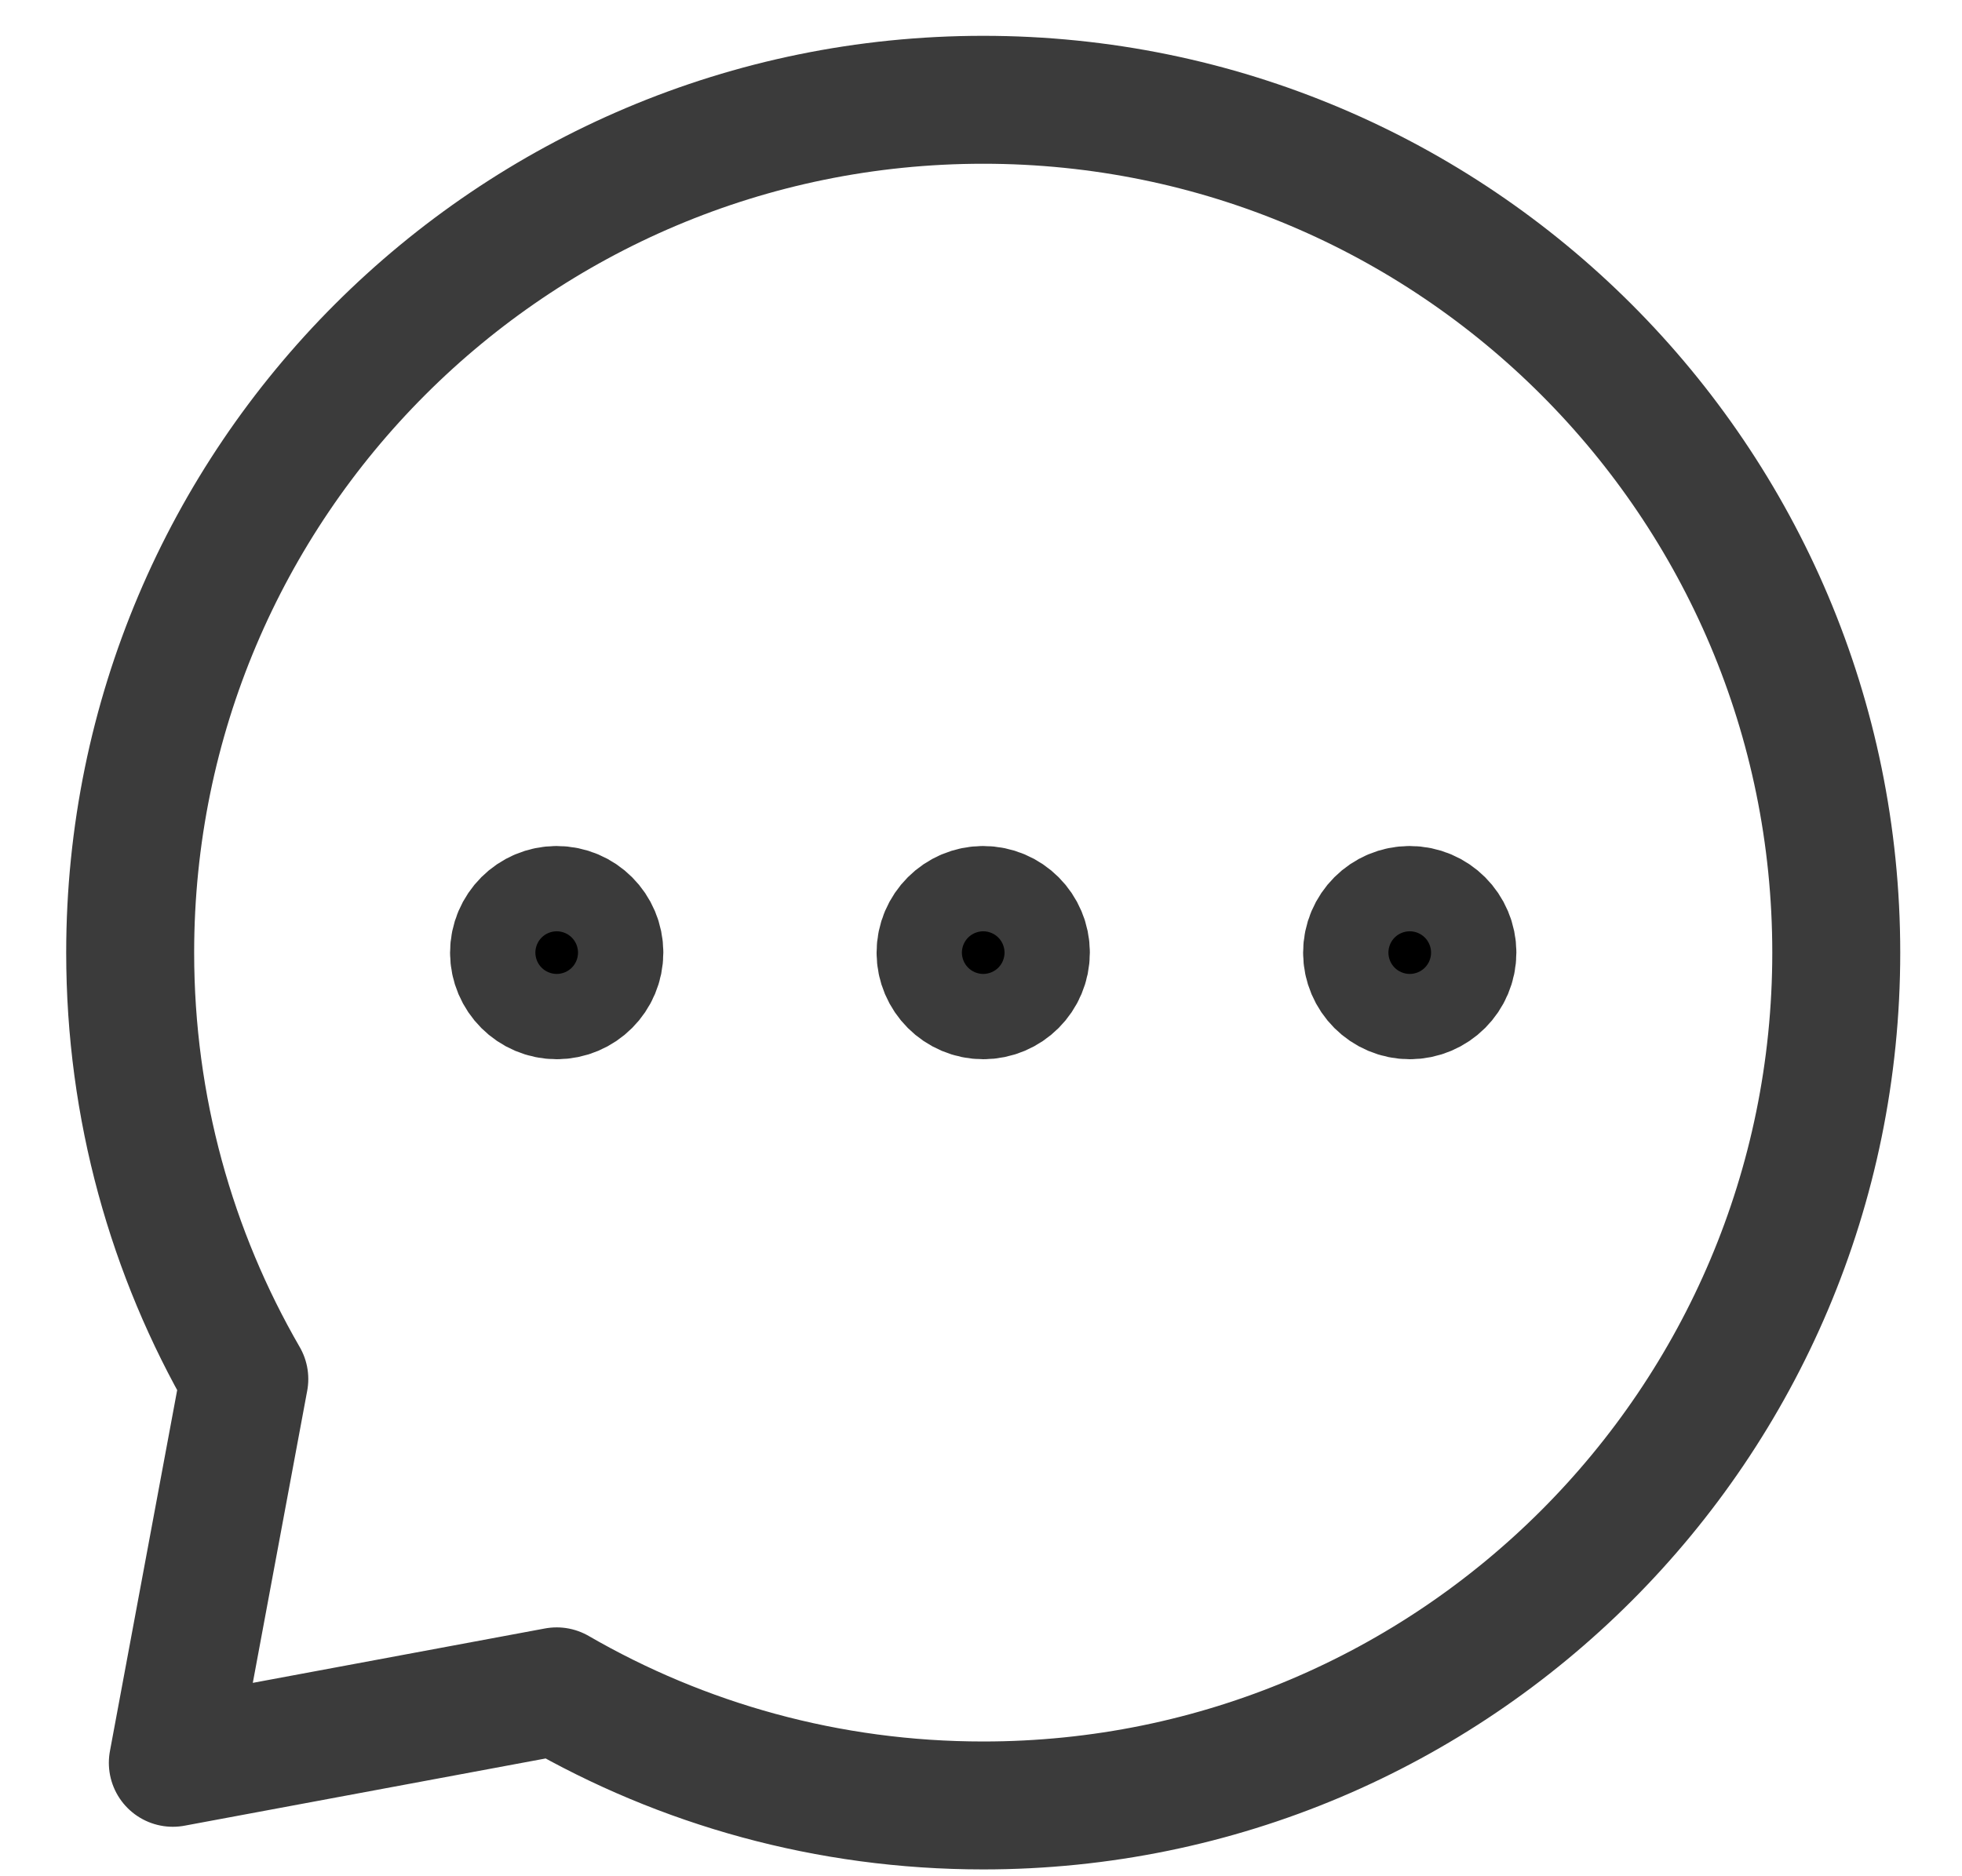 <svg width="23" height="22" viewBox="0 0 23 22" fill="none" xmlns="http://www.w3.org/2000/svg">
<g id="chat-bubble">
<g id="chat-bubble_2">
<path d="M16.526 11.67C16.802 11.67 17.026 11.446 17.026 11.17C17.026 10.894 16.802 10.67 16.526 10.67C16.25 10.67 16.026 10.894 16.026 11.17C16.026 11.446 16.25 11.67 16.526 11.67Z" fill="black"/>
<path d="M11.526 11.67C11.803 11.67 12.026 11.446 12.026 11.17C12.026 10.894 11.803 10.67 11.526 10.67C11.25 10.67 11.026 10.894 11.026 11.17C11.026 11.446 11.25 11.67 11.526 11.67Z" fill="black"/>
<path d="M6.526 11.67C6.803 11.67 7.026 11.446 7.026 11.17C7.026 10.894 6.803 10.67 6.526 10.67C6.25 10.67 6.026 10.894 6.026 11.17C6.026 11.446 6.25 11.67 6.526 11.67Z" fill="black"/>
<path d="M16.526 11.67C16.802 11.67 17.026 11.446 17.026 11.17C17.026 10.894 16.802 10.67 16.526 10.67C16.25 10.67 16.026 10.894 16.026 11.17C16.026 11.446 16.25 11.67 16.526 11.67Z" stroke="#3B3B3B" stroke-width="1.5" stroke-linecap="round" stroke-linejoin="round"/>
<path d="M11.526 11.67C11.803 11.67 12.026 11.446 12.026 11.17C12.026 10.894 11.803 10.67 11.526 10.67C11.25 10.67 11.026 10.894 11.026 11.17C11.026 11.446 11.25 11.67 11.526 11.67Z" stroke="#3B3B3B" stroke-width="1.5" stroke-linecap="round" stroke-linejoin="round"/>
<path d="M6.526 11.67C6.803 11.67 7.026 11.446 7.026 11.17C7.026 10.894 6.803 10.67 6.526 10.67C6.25 10.67 6.026 10.894 6.026 11.17C6.026 11.446 6.25 11.67 6.526 11.67Z" stroke="#3B3B3B" stroke-width="1.5" stroke-linecap="round" stroke-linejoin="round"/>
<path d="M11.526 21.17C17.049 21.17 21.526 16.693 21.526 11.17C21.526 5.647 17.049 1.17 11.526 1.17C6.004 1.17 1.526 5.647 1.526 11.17C1.526 12.991 2.013 14.699 2.864 16.17L2.026 20.67L6.526 19.832C7.997 20.683 9.705 21.17 11.526 21.17Z" stroke="#3B3B3B" stroke-width="1.5" stroke-linecap="round" stroke-linejoin="round"/>
</g>
</g>
</svg>

